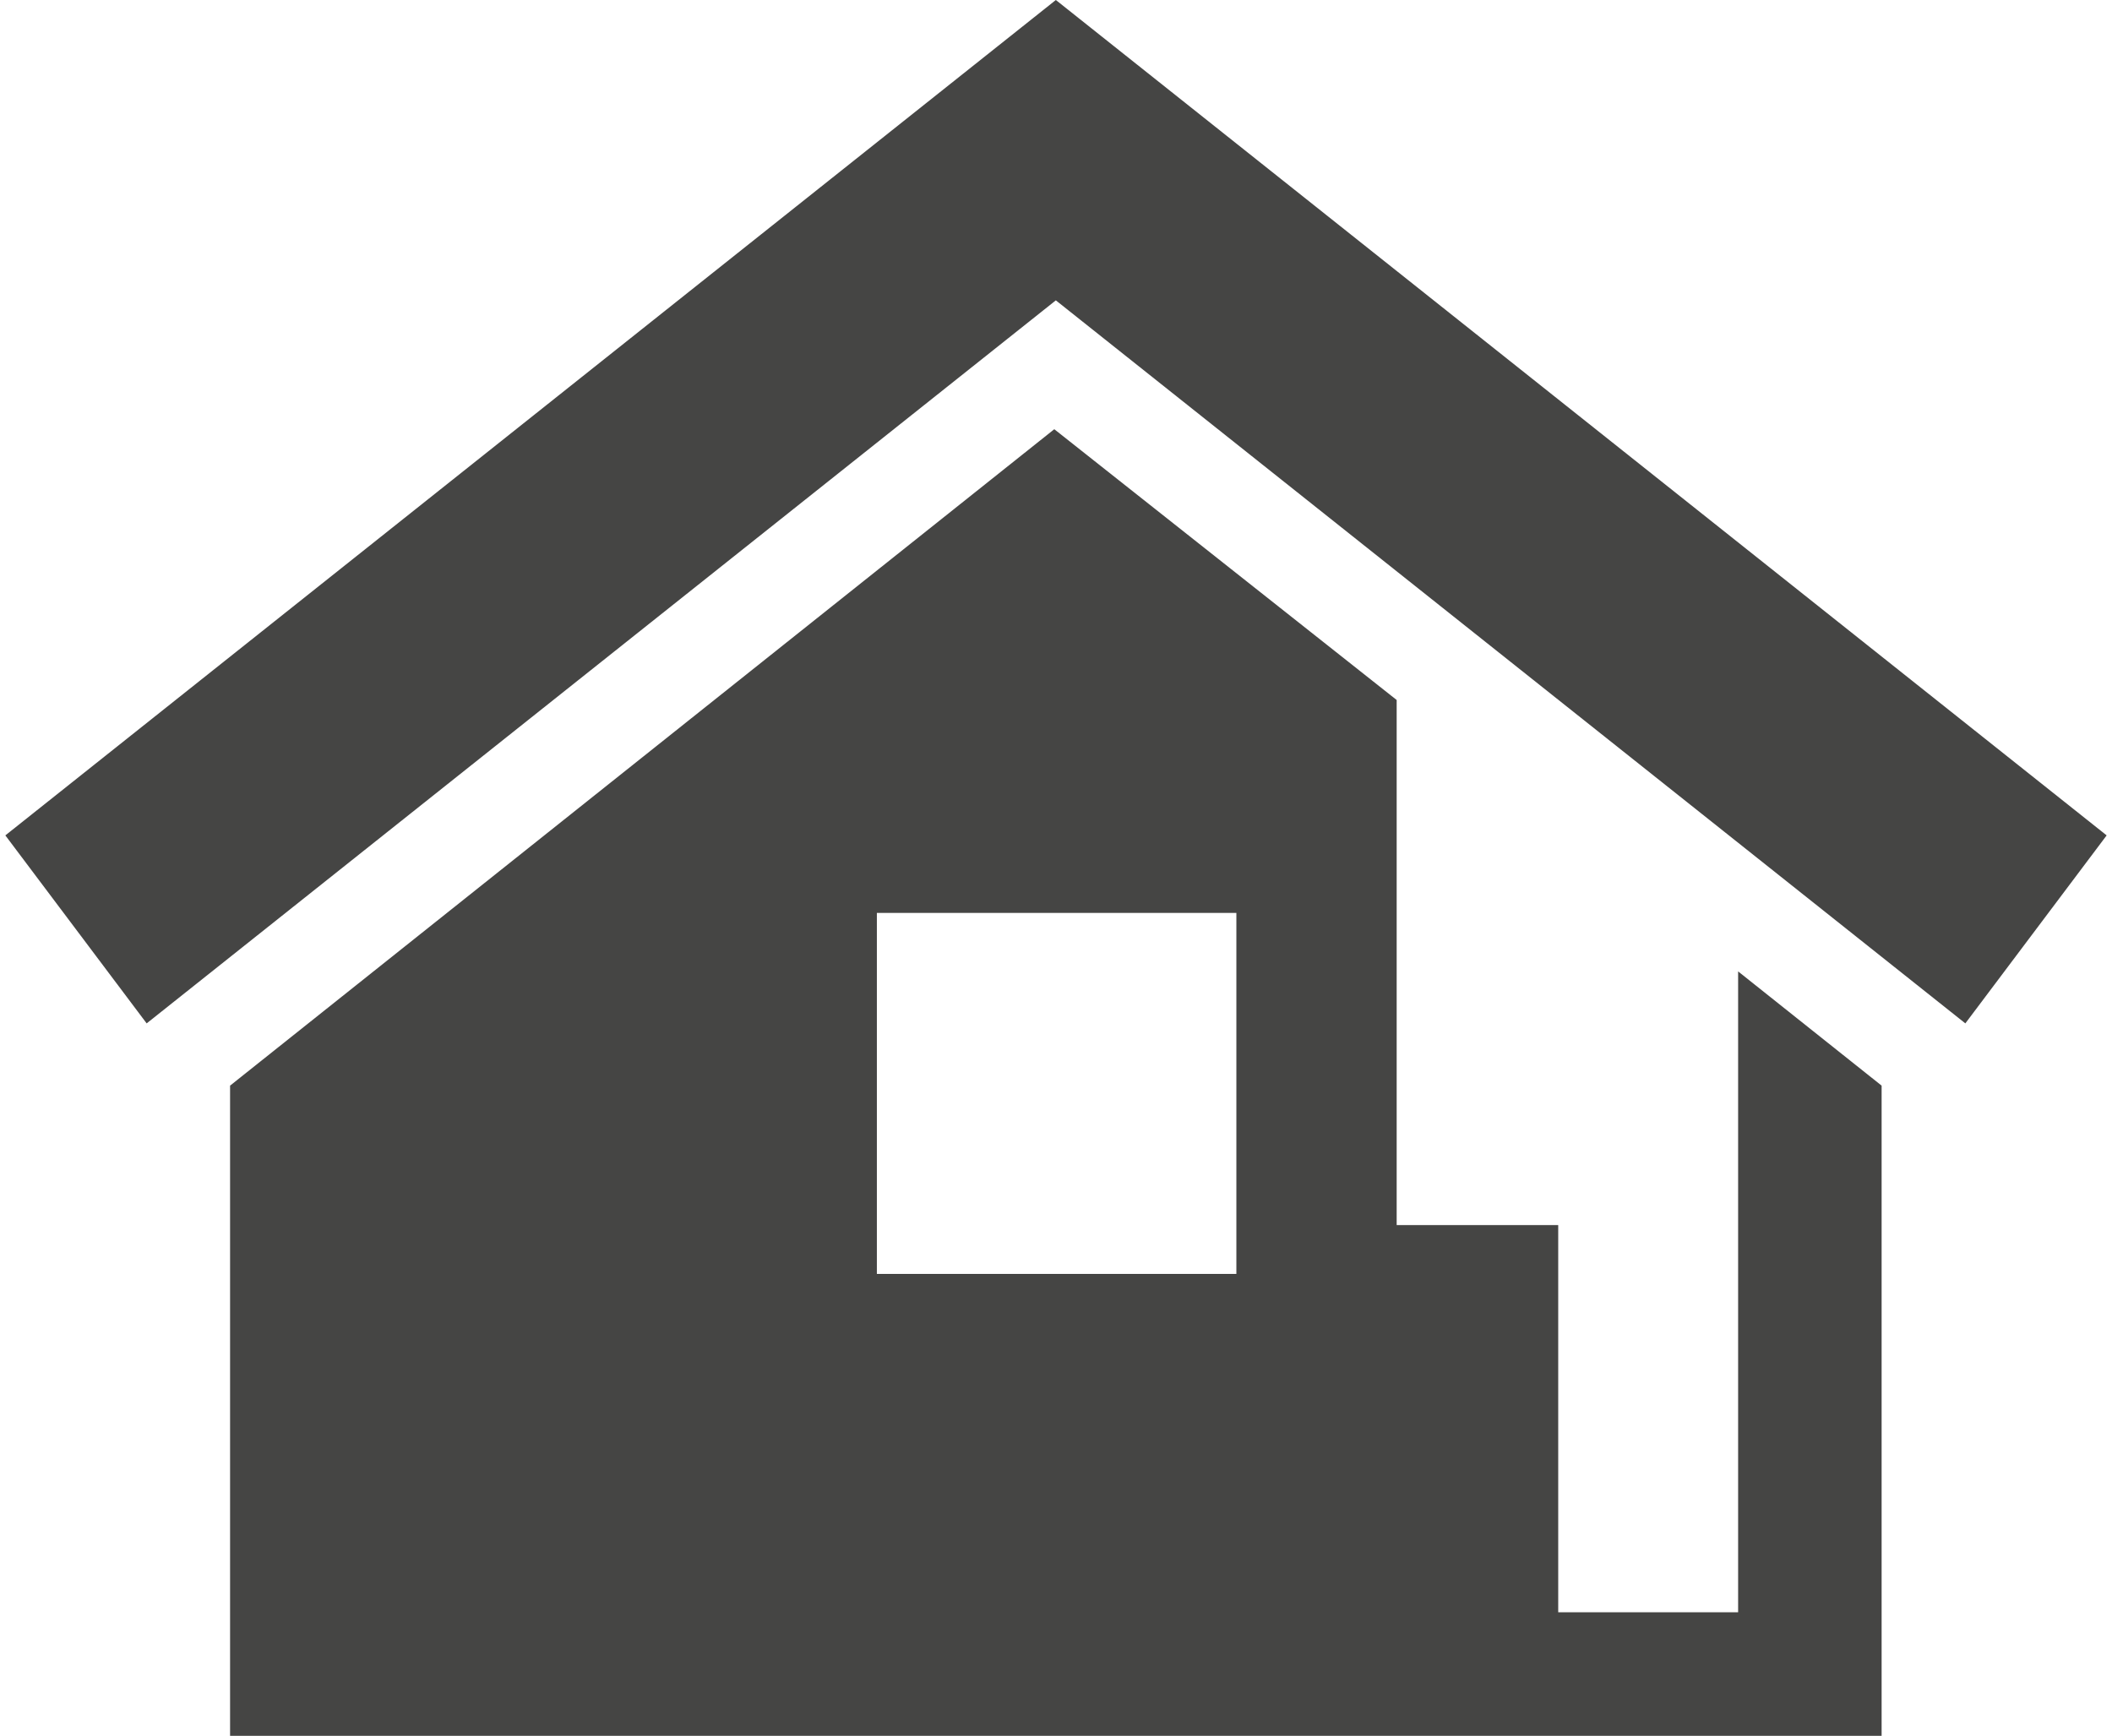 <?xml version="1.0"?>
<svg xmlns="http://www.w3.org/2000/svg" viewBox="0 0 67.51 55.77" width="73" height="60"><defs><style>.cls-1{fill:#454544;}</style></defs><title>Renovation</title><g id="Ebene_2" data-name="Ebene 2"><g id="Ebene_1-2" data-name="Ebene 1"><path class="cls-1" d="M55.67,51.8H49.89V39.36H44.7V22.49l-11-8.7L7.22,34.88V55.77H60.28V34.88l-4.61-3.67ZM39.55,40.93H28V29.33H39.55Z"/><polygon class="cls-1" points="0 26.84 4.54 32.88 33.75 9.65 62.97 32.88 67.51 26.84 33.75 0 0 26.84"/></g></g></svg>
